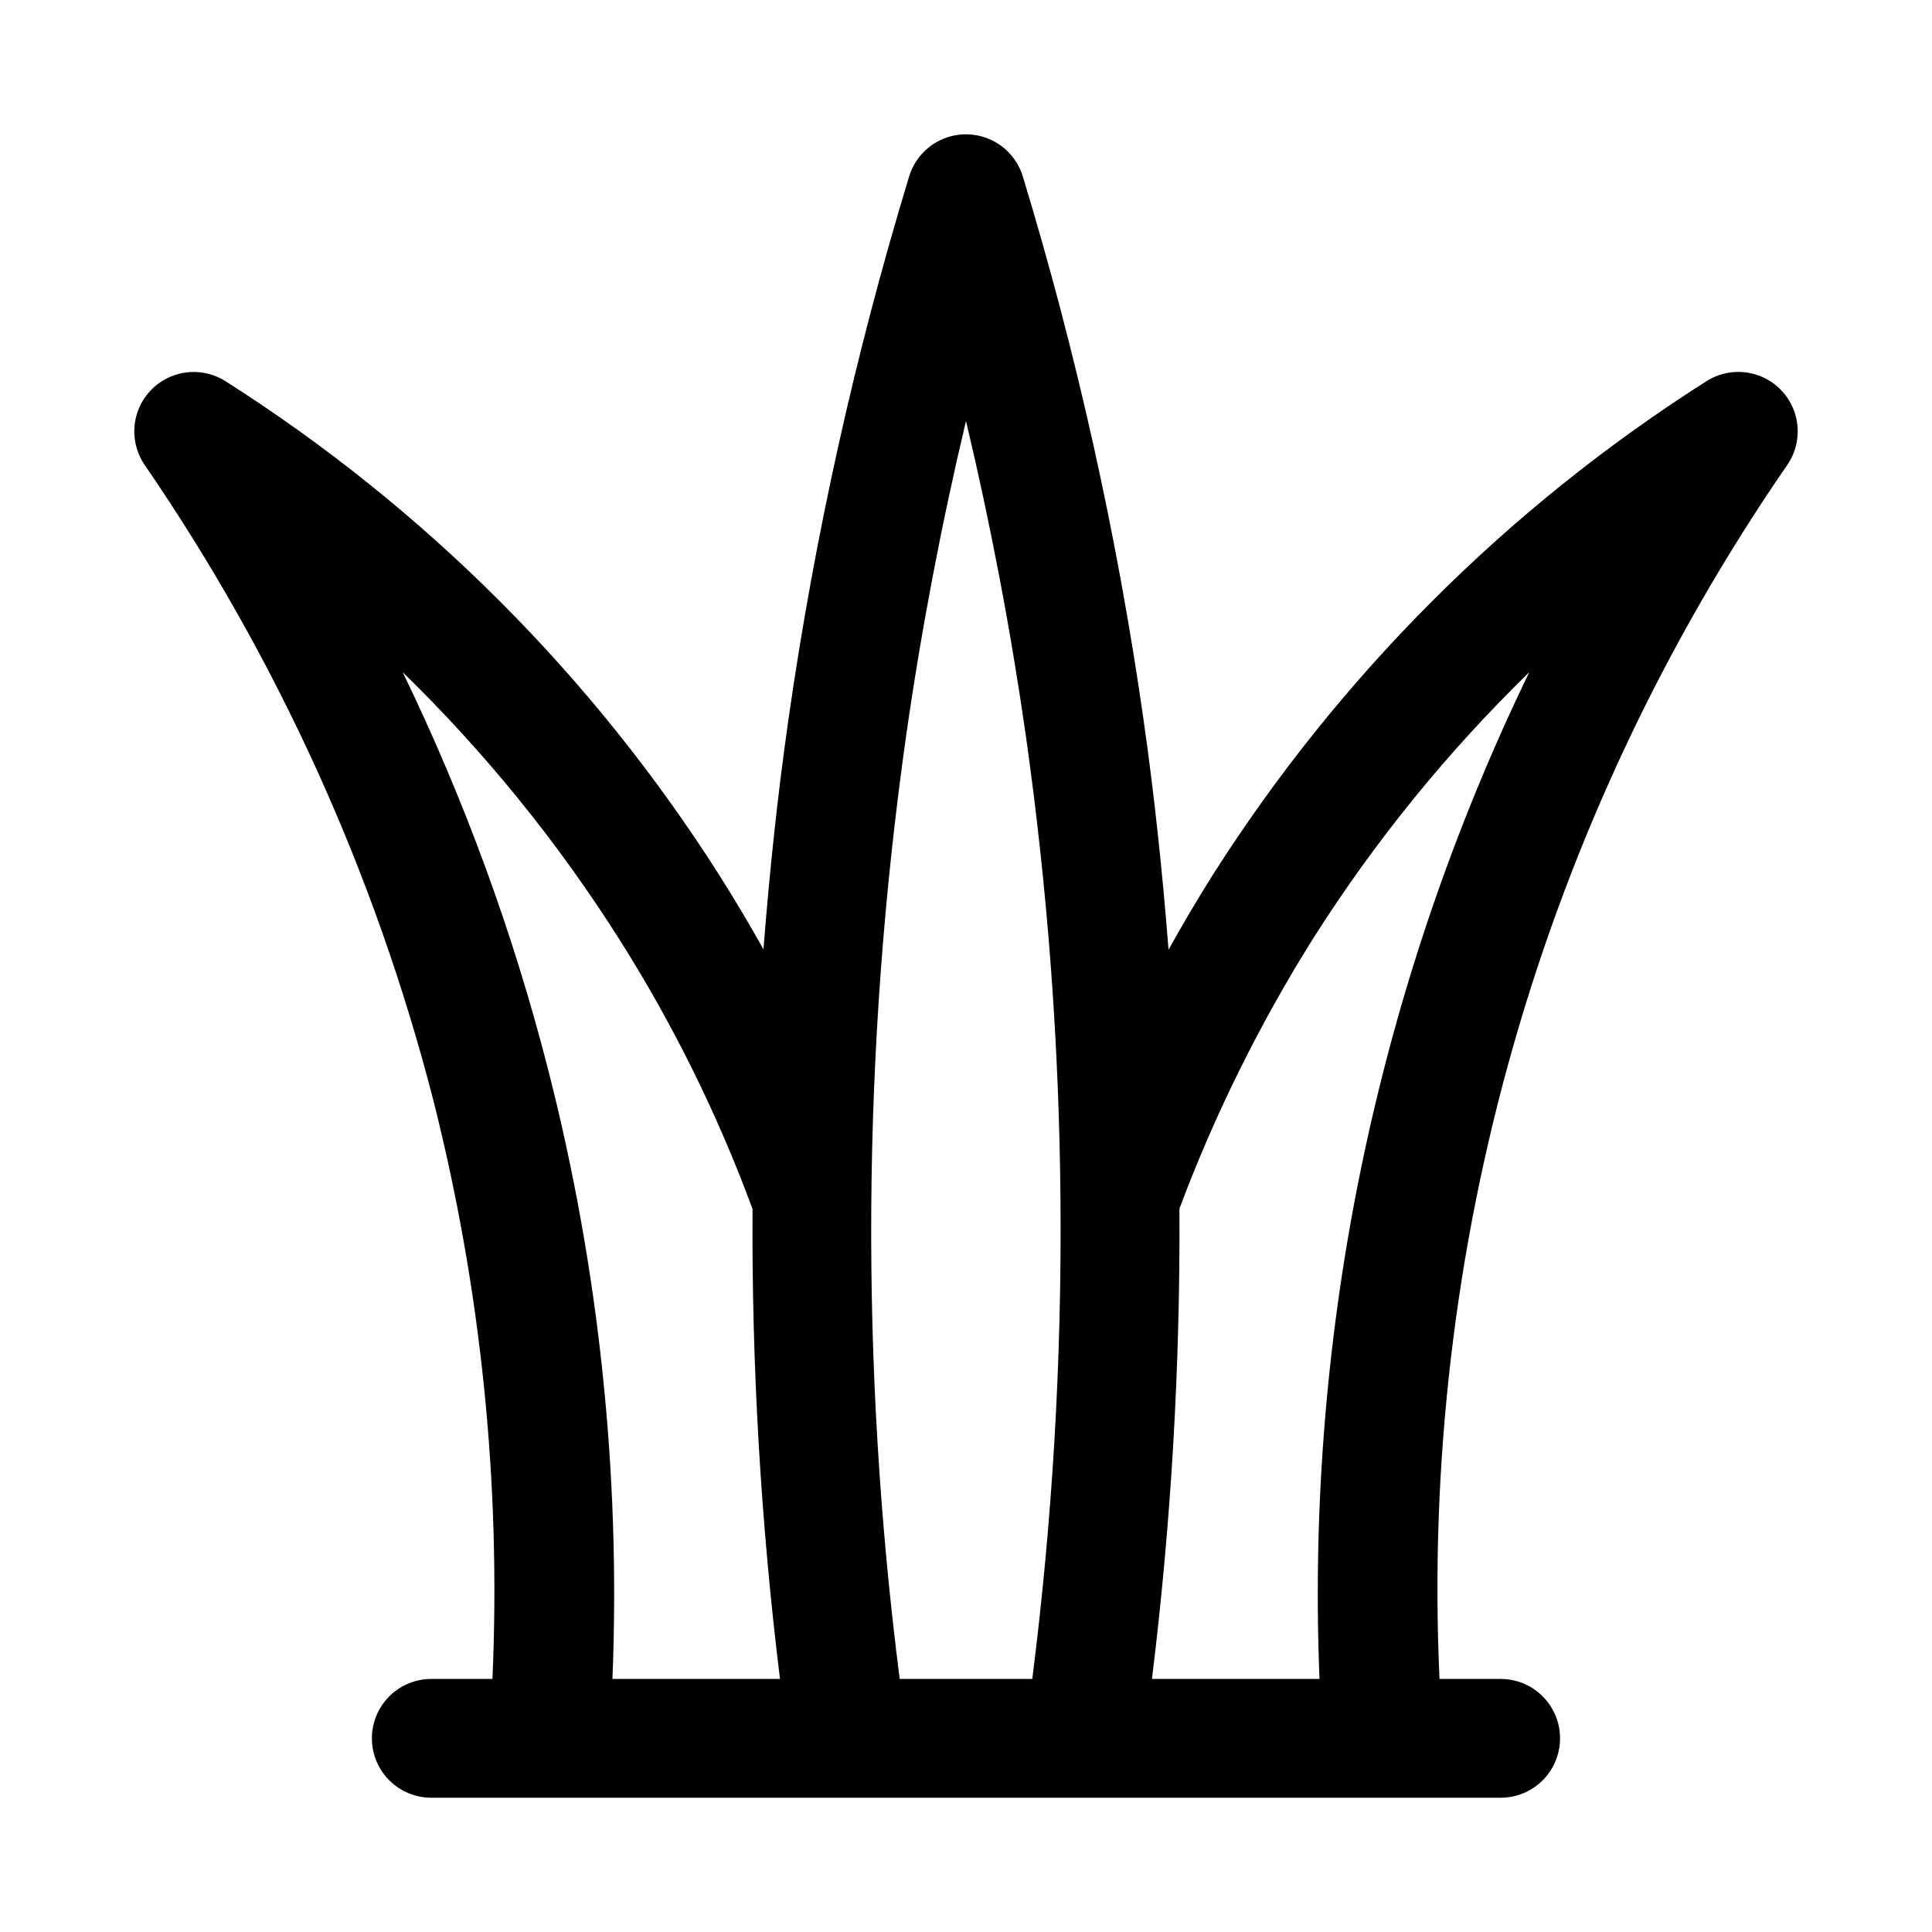 <?xml version="1.0" encoding="UTF-8"?>
<!-- Uploaded to: ICON Repo, www.svgrepo.com, Generator: ICON Repo Mixer Tools -->
<svg fill="#000000" width="800px" height="800px" version="1.1" viewBox="144 144 512 512" xmlns="http://www.w3.org/2000/svg">
 <path d="m258.79 435.4c12.711 50.133 18.004 101.86 15.711 153.53h-16.203c-5.625 0-10.82 3.004-13.633 7.875-2.812 4.871-2.812 10.871 0 15.742 2.812 4.871 8.008 7.871 13.633 7.871h283.39c5.625 0 10.82-3 13.633-7.871 2.812-4.871 2.812-10.871 0-15.742-2.812-4.871-8.008-7.875-13.633-7.875h-16.203c-5.227-114.41 27.133-227.39 92.141-321.68 2.769-4.016 3.523-9.09 2.039-13.738-1.488-4.648-5.047-8.344-9.633-10.008-4.59-1.66-9.688-1.102-13.809 1.516-52.691 33.488-97.363 78.168-130.84 130.86-4.086 6.5-7.992 13.102-11.711 19.809-1.586-20.363-3.727-40.672-6.613-60.883h0.004c-6.973-48.766-17.676-96.93-32.012-144.06-1.32-4.332-4.441-7.883-8.57-9.75-4.125-1.867-8.855-1.867-12.98 0-4.125 1.867-7.246 5.418-8.566 9.75-14.34 47.129-25.039 95.293-32.012 144.06-2.879 20.172-5.016 40.441-6.598 60.773-3.734-6.676-7.648-13.25-11.746-19.723-33.477-52.684-78.137-97.352-130.82-130.83-4.117-2.609-9.211-3.168-13.797-1.504-4.582 1.664-8.137 5.356-9.625 9.996-1.488 4.644-0.738 9.715 2.027 13.73 35.09 51.164 60.957 108.07 76.426 168.16zm233.23-42.734h0.004c16.266-25.66 35.48-49.328 57.246-70.523-40.203 82.996-59.301 174.64-55.59 266.79h-44.398c5.09-41.348 7.519-82.98 7.281-124.64 9.375-25.004 21.258-49 35.461-71.617zm-92.023-137.11c6.582 27.684 11.902 55.672 15.902 83.695l-0.004-0.004c5.766 40.719 8.82 81.773 9.141 122.9v0.023c0.359 42.371-2.137 84.723-7.473 126.76h-35.137c-10.598-82.926-10.039-166.9 1.668-249.68 4-28.02 9.32-56.008 15.902-83.691zm-92.012 137.14c14.309 22.582 26.188 46.613 35.441 71.695-0.234 41.625 2.195 83.223 7.277 124.54h-44.398c2.188-54.324-3.543-108.68-17.008-161.35-9.297-36.348-22.219-71.668-38.574-105.43 21.773 21.203 40.992 44.883 57.262 70.555z"/>
</svg>